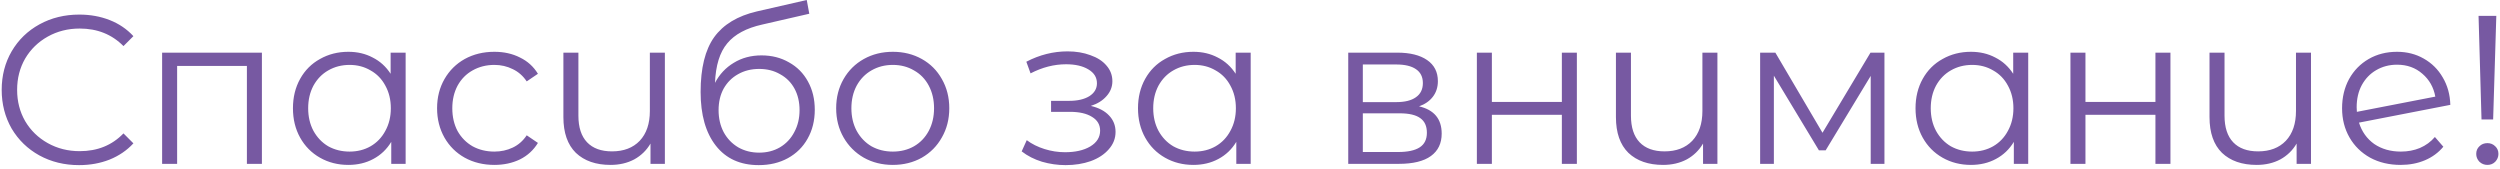 <?xml version="1.0" encoding="UTF-8"?> <svg xmlns="http://www.w3.org/2000/svg" width="473" height="32" viewBox="0 0 473 32" fill="none"> <path d="M14.96 31.24C12.187 31.24 9.68 30.627 7.44 29.4C5.227 28.173 3.48 26.48 2.2 24.32C0.947 22.133 0.32 19.693 0.32 17C0.32 14.307 0.947 11.88 2.2 9.72C3.48 7.533 5.24 5.827 7.48 4.6C9.72 3.373 12.227 2.76 15 2.76C17.08 2.76 19 3.107 20.76 3.8C22.52 4.493 24.013 5.507 25.24 6.84L23.36 8.72C21.173 6.507 18.413 5.4 15.08 5.4C12.867 5.4 10.853 5.907 9.04 6.92C7.227 7.933 5.8 9.32 4.76 11.08C3.747 12.84 3.24 14.813 3.24 17C3.24 19.187 3.747 21.16 4.76 22.92C5.8 24.68 7.227 26.067 9.04 27.08C10.853 28.093 12.867 28.6 15.08 28.6C18.44 28.6 21.2 27.48 23.36 25.24L25.24 27.12C24.013 28.453 22.507 29.48 20.72 30.2C18.96 30.893 17.04 31.24 14.96 31.24ZM49.553 9.96V31H46.713V12.48H33.513V31H30.673V9.96H49.553ZM76.746 9.96V31H74.026V26.84C73.173 28.253 72.039 29.333 70.626 30.08C69.239 30.827 67.666 31.2 65.906 31.2C63.933 31.2 62.146 30.747 60.546 29.84C58.946 28.933 57.693 27.667 56.786 26.04C55.879 24.413 55.426 22.56 55.426 20.48C55.426 18.4 55.879 16.547 56.786 14.92C57.693 13.293 58.946 12.04 60.546 11.16C62.146 10.253 63.933 9.8 65.906 9.8C67.613 9.8 69.146 10.16 70.506 10.88C71.893 11.573 73.026 12.6 73.906 13.96V9.96H76.746ZM66.146 28.68C67.613 28.68 68.933 28.347 70.106 27.68C71.306 26.987 72.239 26.013 72.906 24.76C73.599 23.507 73.946 22.08 73.946 20.48C73.946 18.88 73.599 17.453 72.906 16.2C72.239 14.947 71.306 13.987 70.106 13.32C68.933 12.627 67.613 12.28 66.146 12.28C64.653 12.28 63.306 12.627 62.106 13.32C60.933 13.987 59.999 14.947 59.306 16.2C58.639 17.453 58.306 18.88 58.306 20.48C58.306 22.08 58.639 23.507 59.306 24.76C59.999 26.013 60.933 26.987 62.106 27.68C63.306 28.347 64.653 28.68 66.146 28.68ZM93.535 31.2C91.455 31.2 89.589 30.747 87.935 29.84C86.309 28.933 85.029 27.667 84.095 26.04C83.162 24.387 82.695 22.533 82.695 20.48C82.695 18.427 83.162 16.587 84.095 14.96C85.029 13.333 86.309 12.067 87.935 11.16C89.589 10.253 91.455 9.8 93.535 9.8C95.349 9.8 96.962 10.16 98.375 10.88C99.815 11.573 100.949 12.6 101.775 13.96L99.655 15.4C98.962 14.36 98.082 13.587 97.015 13.08C95.949 12.547 94.789 12.28 93.535 12.28C92.015 12.28 90.642 12.627 89.415 13.32C88.215 13.987 87.269 14.947 86.575 16.2C85.909 17.453 85.575 18.88 85.575 20.48C85.575 22.107 85.909 23.547 86.575 24.8C87.269 26.027 88.215 26.987 89.415 27.68C90.642 28.347 92.015 28.68 93.535 28.68C94.789 28.68 95.949 28.427 97.015 27.92C98.082 27.413 98.962 26.64 99.655 25.6L101.775 27.04C100.949 28.4 99.815 29.44 98.375 30.16C96.935 30.853 95.322 31.2 93.535 31.2ZM125.794 9.96V31H123.074V27.16C122.328 28.44 121.301 29.44 119.994 30.16C118.688 30.853 117.194 31.2 115.514 31.2C112.741 31.2 110.554 30.44 108.954 28.92C107.381 27.373 106.594 25.12 106.594 22.16V9.96H109.434V21.88C109.434 24.093 109.981 25.773 111.074 26.92C112.168 28.067 113.741 28.64 115.794 28.64C118.008 28.64 119.754 27.973 121.034 26.64C122.314 25.28 122.954 23.4 122.954 21V9.96H125.794ZM144.076 10.48C146.023 10.48 147.756 10.92 149.276 11.8C150.823 12.653 152.023 13.867 152.876 15.44C153.729 16.987 154.156 18.76 154.156 20.76C154.156 22.813 153.703 24.64 152.796 26.24C151.916 27.813 150.676 29.04 149.076 29.92C147.476 30.8 145.636 31.24 143.556 31.24C140.063 31.24 137.356 30.013 135.436 27.56C133.516 25.107 132.556 21.72 132.556 17.4C132.556 12.893 133.409 9.44 135.116 7.04C136.849 4.64 139.543 3.013 143.196 2.16L152.636 -1.43051e-06L153.116 2.6L144.236 4.64C141.223 5.307 139.009 6.493 137.596 8.2C136.183 9.88 135.409 12.373 135.276 15.68C136.129 14.053 137.316 12.787 138.836 11.88C140.356 10.947 142.103 10.48 144.076 10.48ZM143.636 28.88C145.103 28.88 146.409 28.547 147.556 27.88C148.729 27.187 149.636 26.227 150.276 25C150.943 23.773 151.276 22.387 151.276 20.84C151.276 19.293 150.956 17.933 150.316 16.76C149.676 15.587 148.769 14.68 147.596 14.04C146.449 13.373 145.129 13.04 143.636 13.04C142.143 13.04 140.809 13.373 139.636 14.04C138.489 14.68 137.583 15.587 136.916 16.76C136.276 17.933 135.956 19.293 135.956 20.84C135.956 22.387 136.276 23.773 136.916 25C137.583 26.227 138.503 27.187 139.676 27.88C140.849 28.547 142.169 28.88 143.636 28.88ZM168.923 31.2C166.896 31.2 165.07 30.747 163.443 29.84C161.816 28.907 160.536 27.627 159.603 26C158.67 24.373 158.203 22.533 158.203 20.48C158.203 18.427 158.67 16.587 159.603 14.96C160.536 13.333 161.816 12.067 163.443 11.16C165.07 10.253 166.896 9.8 168.923 9.8C170.95 9.8 172.776 10.253 174.403 11.16C176.03 12.067 177.296 13.333 178.203 14.96C179.136 16.587 179.603 18.427 179.603 20.48C179.603 22.533 179.136 24.373 178.203 26C177.296 27.627 176.03 28.907 174.403 29.84C172.776 30.747 170.95 31.2 168.923 31.2ZM168.923 28.68C170.416 28.68 171.75 28.347 172.923 27.68C174.123 26.987 175.056 26.013 175.723 24.76C176.39 23.507 176.723 22.08 176.723 20.48C176.723 18.88 176.39 17.453 175.723 16.2C175.056 14.947 174.123 13.987 172.923 13.32C171.75 12.627 170.416 12.28 168.923 12.28C167.43 12.28 166.083 12.627 164.883 13.32C163.71 13.987 162.776 14.947 162.083 16.2C161.416 17.453 161.083 18.88 161.083 20.48C161.083 22.08 161.416 23.507 162.083 24.76C162.776 26.013 163.71 26.987 164.883 27.68C166.083 28.347 167.43 28.68 168.923 28.68ZM206.382 20.04C207.875 20.387 209.022 20.987 209.822 21.84C210.648 22.693 211.062 23.733 211.062 24.96C211.062 26.187 210.635 27.28 209.782 28.24C208.955 29.2 207.822 29.947 206.382 30.48C204.942 30.987 203.355 31.24 201.622 31.24C200.102 31.24 198.608 31.027 197.142 30.6C195.675 30.147 194.395 29.493 193.302 28.64L194.262 26.52C195.222 27.24 196.342 27.8 197.622 28.2C198.902 28.6 200.195 28.8 201.502 28.8C203.448 28.8 205.035 28.44 206.262 27.72C207.515 26.973 208.142 25.973 208.142 24.72C208.142 23.6 207.635 22.733 206.622 22.12C205.608 21.48 204.222 21.16 202.462 21.16H198.862V19.08H202.302C203.875 19.08 205.142 18.787 206.102 18.2C207.062 17.587 207.542 16.773 207.542 15.76C207.542 14.64 206.995 13.76 205.902 13.12C204.835 12.48 203.435 12.16 201.702 12.16C199.435 12.16 197.195 12.733 194.982 13.88L194.182 11.68C196.688 10.373 199.288 9.72 201.982 9.72C203.582 9.72 205.022 9.96 206.302 10.44C207.608 10.893 208.622 11.547 209.342 12.4C210.088 13.253 210.462 14.24 210.462 15.36C210.462 16.427 210.088 17.373 209.342 18.2C208.622 19.027 207.635 19.64 206.382 20.04ZM236.629 9.96V31H233.909V26.84C233.055 28.253 231.922 29.333 230.509 30.08C229.122 30.827 227.549 31.2 225.789 31.2C223.815 31.2 222.029 30.747 220.429 29.84C218.829 28.933 217.575 27.667 216.669 26.04C215.762 24.413 215.309 22.56 215.309 20.48C215.309 18.4 215.762 16.547 216.669 14.92C217.575 13.293 218.829 12.04 220.429 11.16C222.029 10.253 223.815 9.8 225.789 9.8C227.495 9.8 229.029 10.16 230.389 10.88C231.775 11.573 232.909 12.6 233.789 13.96V9.96H236.629ZM226.029 28.68C227.495 28.68 228.815 28.347 229.989 27.68C231.189 26.987 232.122 26.013 232.789 24.76C233.482 23.507 233.829 22.08 233.829 20.48C233.829 18.88 233.482 17.453 232.789 16.2C232.122 14.947 231.189 13.987 229.989 13.32C228.815 12.627 227.495 12.28 226.029 12.28C224.535 12.28 223.189 12.627 221.989 13.32C220.815 13.987 219.882 14.947 219.189 16.2C218.522 17.453 218.189 18.88 218.189 20.48C218.189 22.08 218.522 23.507 219.189 24.76C219.882 26.013 220.815 26.987 221.989 27.68C223.189 28.347 224.535 28.68 226.029 28.68ZM268.487 20.12C271.34 20.787 272.767 22.507 272.767 25.28C272.767 27.12 272.087 28.533 270.727 29.52C269.367 30.507 267.34 31 264.647 31H255.087V9.96H264.367C266.767 9.96 268.647 10.427 270.007 11.36C271.367 12.293 272.047 13.627 272.047 15.36C272.047 16.507 271.727 17.493 271.087 18.32C270.474 19.12 269.607 19.72 268.487 20.12ZM257.847 19.32H264.167C265.794 19.32 267.034 19.013 267.887 18.4C268.767 17.787 269.207 16.893 269.207 15.72C269.207 14.547 268.767 13.667 267.887 13.08C267.034 12.493 265.794 12.2 264.167 12.2H257.847V19.32ZM264.527 28.76C266.34 28.76 267.7 28.467 268.607 27.88C269.514 27.293 269.967 26.373 269.967 25.12C269.967 23.867 269.554 22.947 268.727 22.36C267.9 21.747 266.594 21.44 264.807 21.44H257.847V28.76H264.527ZM279.423 9.96H282.263V19.28H295.503V9.96H298.343V31H295.503V21.72H282.263V31H279.423V9.96ZM324.935 9.96V31H322.215V27.16C321.468 28.44 320.442 29.44 319.135 30.16C317.828 30.853 316.335 31.2 314.655 31.2C311.882 31.2 309.695 30.44 308.095 28.92C306.522 27.373 305.735 25.12 305.735 22.16V9.96H308.575V21.88C308.575 24.093 309.122 25.773 310.215 26.92C311.308 28.067 312.882 28.64 314.935 28.64C317.148 28.64 318.895 27.973 320.175 26.64C321.455 25.28 322.095 23.4 322.095 21V9.96H324.935ZM356.537 9.96V31H353.937V14.36L345.417 28.44H344.137L335.617 14.32V31H333.017V9.96H335.897L344.817 25.12L353.897 9.96H356.537ZM383.738 9.96V31H381.018V26.84C380.165 28.253 379.031 29.333 377.618 30.08C376.231 30.827 374.658 31.2 372.898 31.2C370.925 31.2 369.138 30.747 367.538 29.84C365.938 28.933 364.685 27.667 363.778 26.04C362.871 24.413 362.418 22.56 362.418 20.48C362.418 18.4 362.871 16.547 363.778 14.92C364.685 13.293 365.938 12.04 367.538 11.16C369.138 10.253 370.925 9.8 372.898 9.8C374.605 9.8 376.138 10.16 377.498 10.88C378.885 11.573 380.018 12.6 380.898 13.96V9.96H383.738ZM373.138 28.68C374.605 28.68 375.925 28.347 377.098 27.68C378.298 26.987 379.231 26.013 379.898 24.76C380.591 23.507 380.938 22.08 380.938 20.48C380.938 18.88 380.591 17.453 379.898 16.2C379.231 14.947 378.298 13.987 377.098 13.32C375.925 12.627 374.605 12.28 373.138 12.28C371.645 12.28 370.298 12.627 369.098 13.32C367.925 13.987 366.991 14.947 366.298 16.2C365.631 17.453 365.298 18.88 365.298 20.48C365.298 22.08 365.631 23.507 366.298 24.76C366.991 26.013 367.925 26.987 369.098 27.68C370.298 28.347 371.645 28.68 373.138 28.68ZM391.728 9.96H394.568V19.28H407.808V9.96H410.648V31H407.808V21.72H394.568V31H391.728V9.96ZM437.24 9.96V31H434.52V27.16C433.773 28.44 432.746 29.44 431.44 30.16C430.133 30.853 428.64 31.2 426.96 31.2C424.186 31.2 422 30.44 420.4 28.92C418.826 27.373 418.04 25.12 418.04 22.16V9.96H420.88V21.88C420.88 24.093 421.426 25.773 422.52 26.92C423.613 28.067 425.186 28.64 427.24 28.64C429.453 28.64 431.2 27.973 432.48 26.64C433.76 25.28 434.4 23.4 434.4 21V9.96H437.24ZM454.241 28.68C455.548 28.68 456.748 28.453 457.841 28C458.961 27.52 459.908 26.827 460.681 25.92L462.281 27.76C461.348 28.88 460.188 29.733 458.801 30.32C457.415 30.907 455.881 31.2 454.201 31.2C452.041 31.2 450.121 30.747 448.441 29.84C446.761 28.907 445.455 27.627 444.521 26C443.588 24.373 443.121 22.533 443.121 20.48C443.121 18.427 443.561 16.587 444.441 14.96C445.348 13.333 446.588 12.067 448.161 11.16C449.735 10.253 451.521 9.8 453.521 9.8C455.388 9.8 457.068 10.227 458.561 11.08C460.081 11.933 461.281 13.12 462.161 14.64C463.068 16.16 463.548 17.893 463.601 19.84L446.321 23.2C446.855 24.907 447.815 26.253 449.201 27.24C450.615 28.2 452.295 28.68 454.241 28.68ZM453.521 12.24C452.055 12.24 450.735 12.587 449.561 13.28C448.415 13.947 447.508 14.893 446.841 16.12C446.201 17.32 445.881 18.707 445.881 20.28C445.881 20.68 445.895 20.973 445.921 21.16L460.761 18.28C460.441 16.52 459.628 15.08 458.321 13.96C457.015 12.813 455.415 12.24 453.521 12.24ZM468.942 3H472.302L471.702 22.6H469.502L468.942 3ZM470.622 31.2C470.035 31.2 469.529 31 469.102 30.6C468.702 30.173 468.502 29.68 468.502 29.12C468.502 28.533 468.702 28.053 469.102 27.68C469.502 27.28 470.009 27.08 470.622 27.08C471.209 27.08 471.702 27.28 472.102 27.68C472.502 28.053 472.702 28.533 472.702 29.12C472.702 29.68 472.502 30.173 472.102 30.6C471.702 31 471.209 31.2 470.622 31.2Z" fill="#7759A2"></path> </svg> 